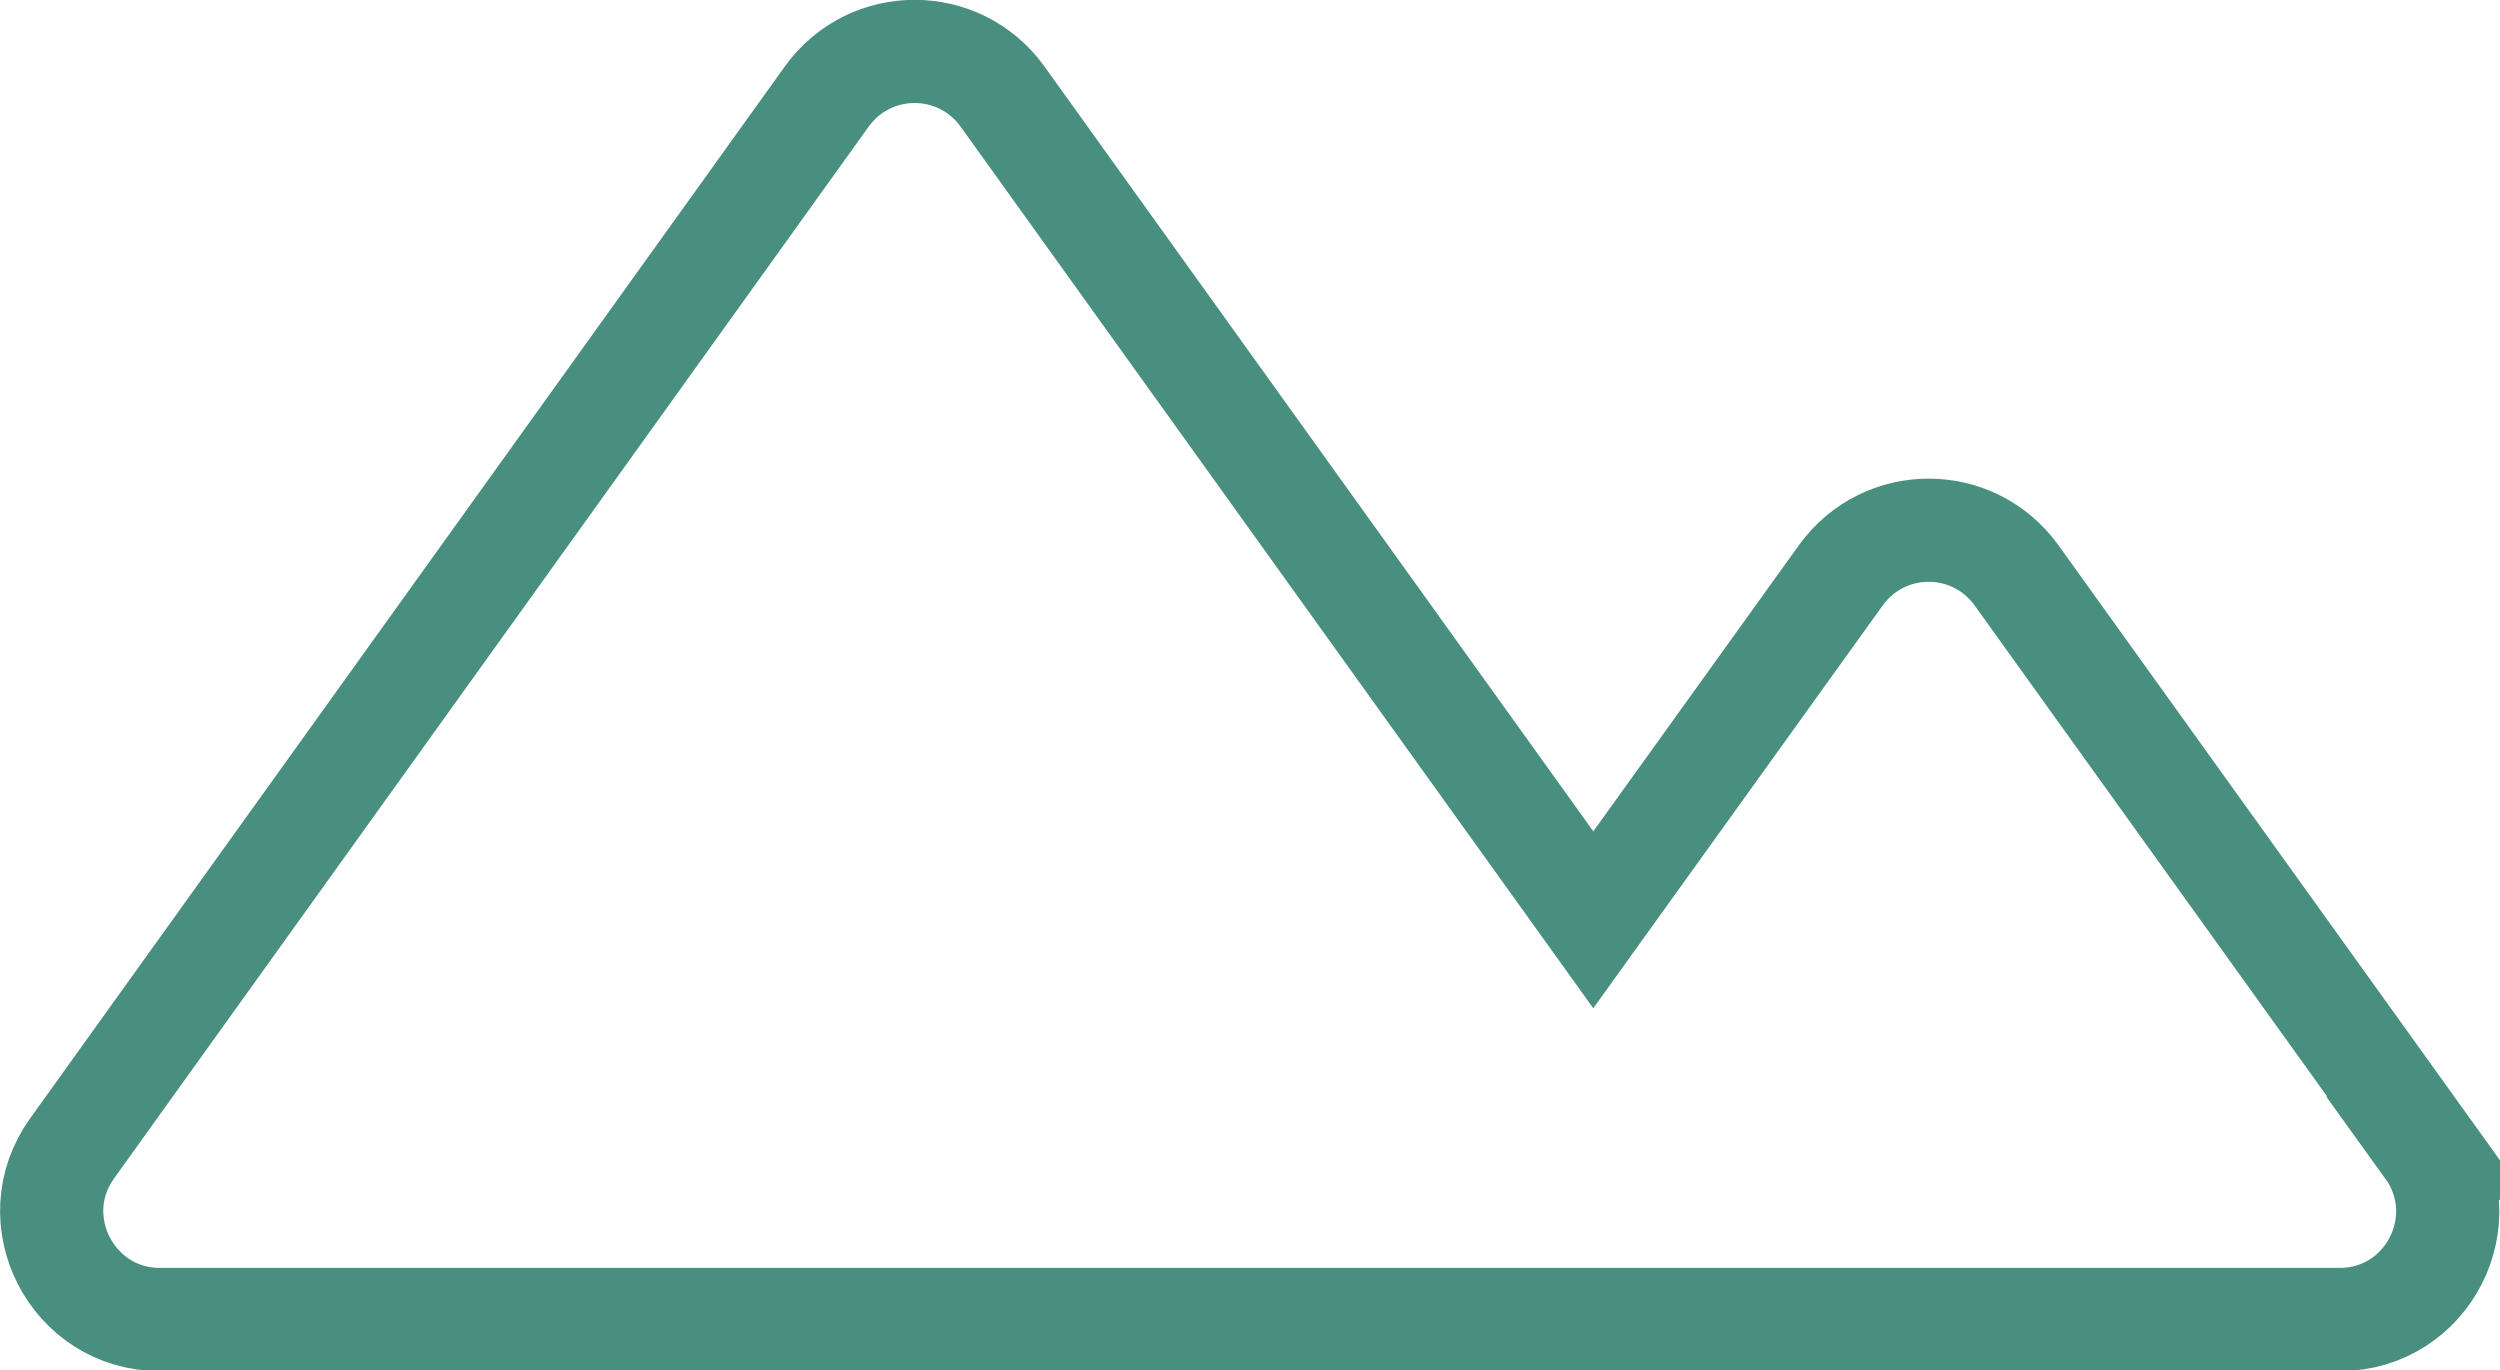 <svg data-name="レイヤー_2" xmlns="http://www.w3.org/2000/svg" viewBox="0 0 36.34 19.92"><path d="m35.29 16.69-5.98-8.33c-.63-.87-1.92-.87-2.55 0l-3.6 5.01L14.57 1.4c-.63-.87-1.92-.87-2.55 0L1.05 16.69c-.75 1.04 0 2.49 1.27 2.49h31.69c1.28 0 2.02-1.45 1.27-2.49Z" style="fill:none;stroke:#488f80;stroke-miterlimit:10;stroke-width:1.5px" data-name="レイヤー_1"/></svg>